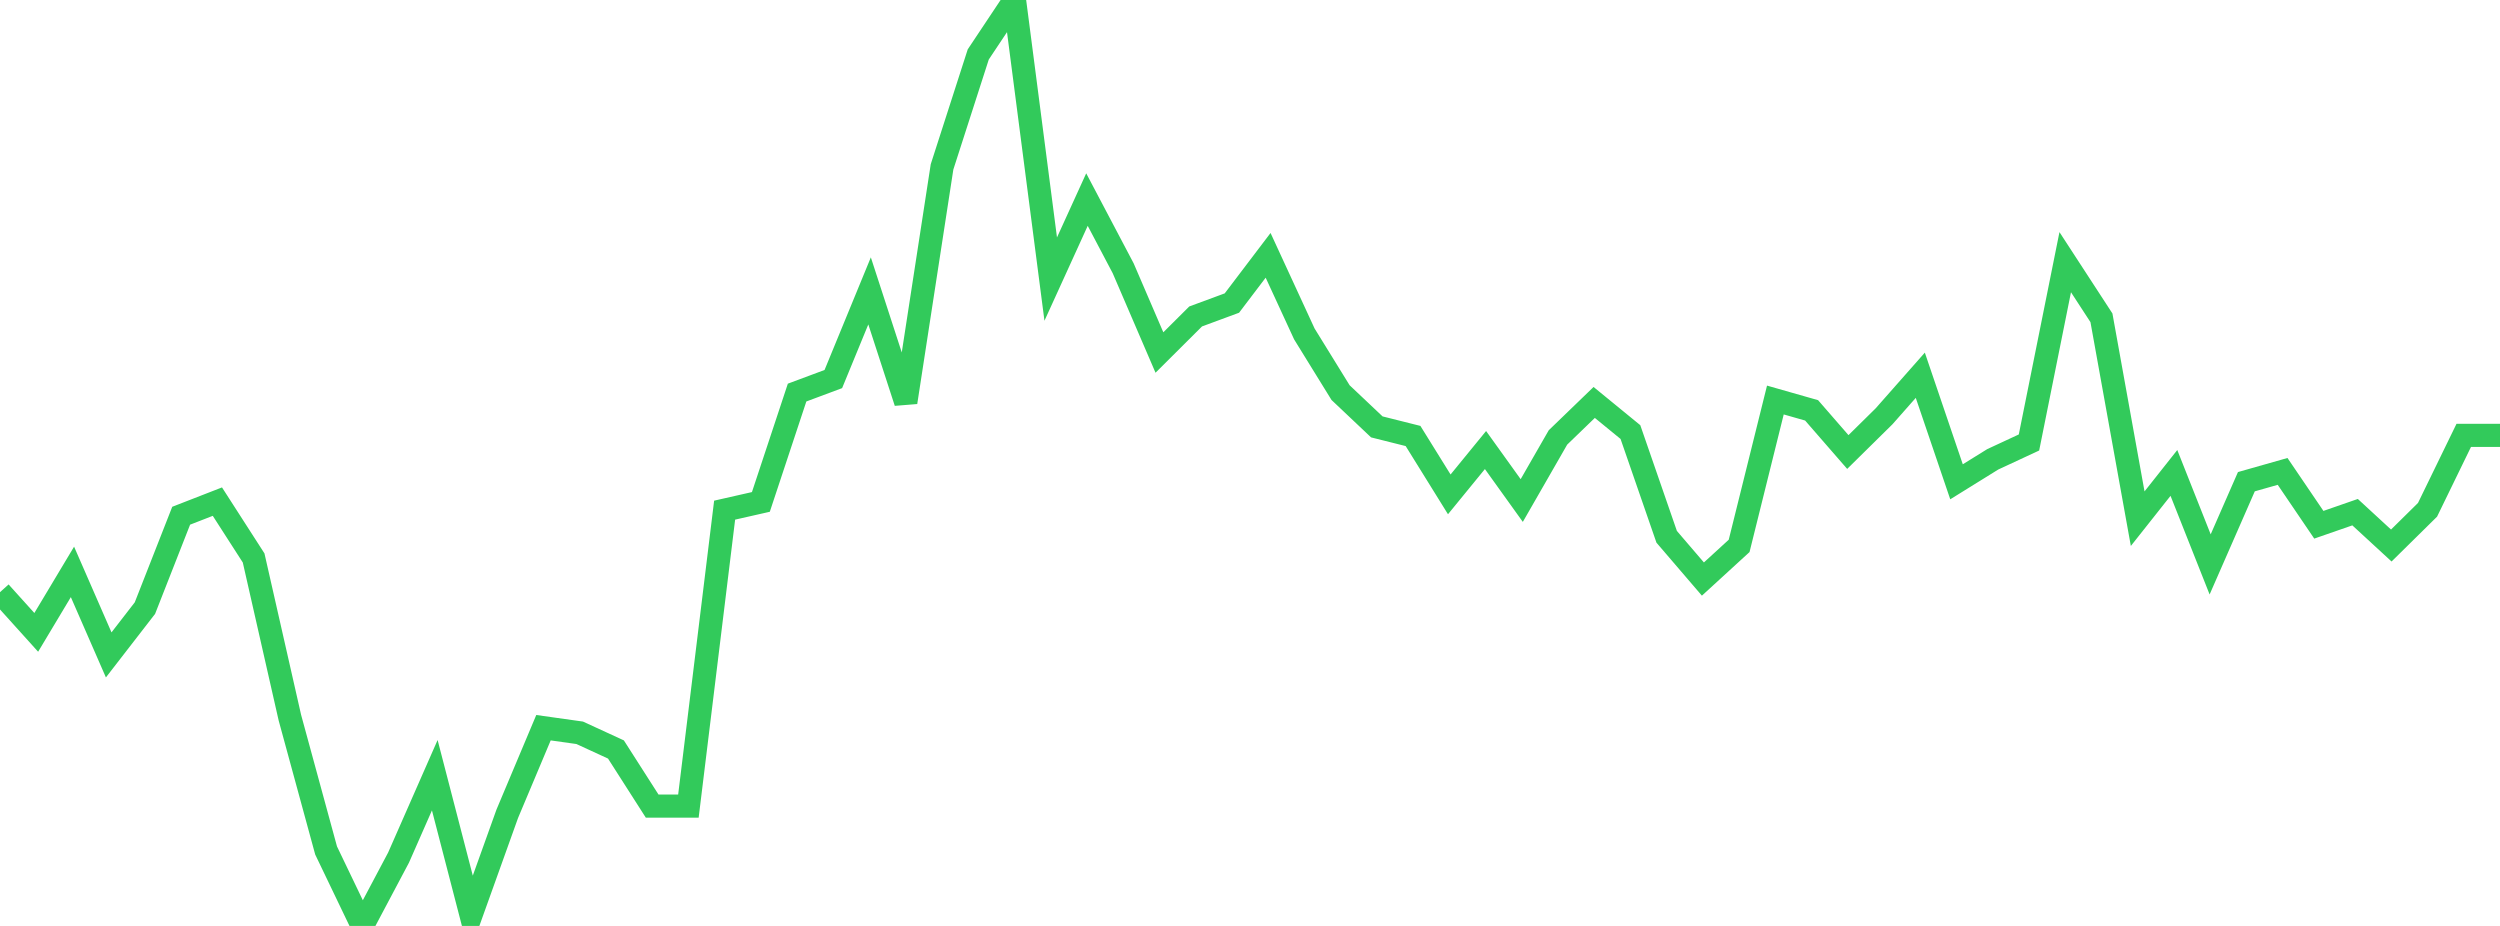 <?xml version="1.0" standalone="no"?>
<!DOCTYPE svg PUBLIC "-//W3C//DTD SVG 1.1//EN" "http://www.w3.org/Graphics/SVG/1.1/DTD/svg11.dtd">

<svg width="135" height="50" viewBox="0 0 135 50" preserveAspectRatio="none" 
  xmlns="http://www.w3.org/2000/svg"
  xmlns:xlink="http://www.w3.org/1999/xlink">


<polyline points="0.0, 31.978 1.957, 34.148 3.913, 30.882 5.87, 35.365 7.826, 32.838 9.783, 27.849 11.739, 27.088 13.696, 30.13 15.652, 38.748 17.609, 45.925 19.565, 50.0 21.522, 46.31 23.478, 41.861 25.435, 49.404 27.391, 43.947 29.348, 39.296 31.304, 39.571 33.261, 40.472 35.217, 43.53 37.174, 43.53 39.13, 27.548 41.087, 27.104 43.043, 21.199 45.0, 20.469 46.957, 15.708 48.913, 21.723 50.87, 9.012 52.826, 2.939 54.783, 0.0 56.739, 15.071 58.696, 10.777 60.652, 14.488 62.609, 19.036 64.565, 17.088 66.522, 16.365 68.478, 13.788 70.435, 18.033 72.391, 21.202 74.348, 23.052 76.304, 23.543 78.261, 26.696 80.217, 24.302 82.174, 27.029 84.13, 23.622 86.087, 21.732 88.043, 23.332 90.0, 28.987 91.957, 31.269 93.913, 29.478 95.87, 21.601 97.826, 22.159 99.783, 24.409 101.739, 22.481 103.696, 20.263 105.652, 26.017 107.609, 24.803 109.565, 23.894 111.522, 14.157 113.478, 17.162 115.435, 28.009 117.391, 25.538 119.348, 30.478 121.304, 26.012 123.261, 25.456 125.217, 28.337 127.174, 27.657 129.13, 29.458 131.087, 27.529 133.043, 23.509 135.0, 23.509" fill="none" stroke="#32ca5b" stroke-width="1.25"/>

</svg>